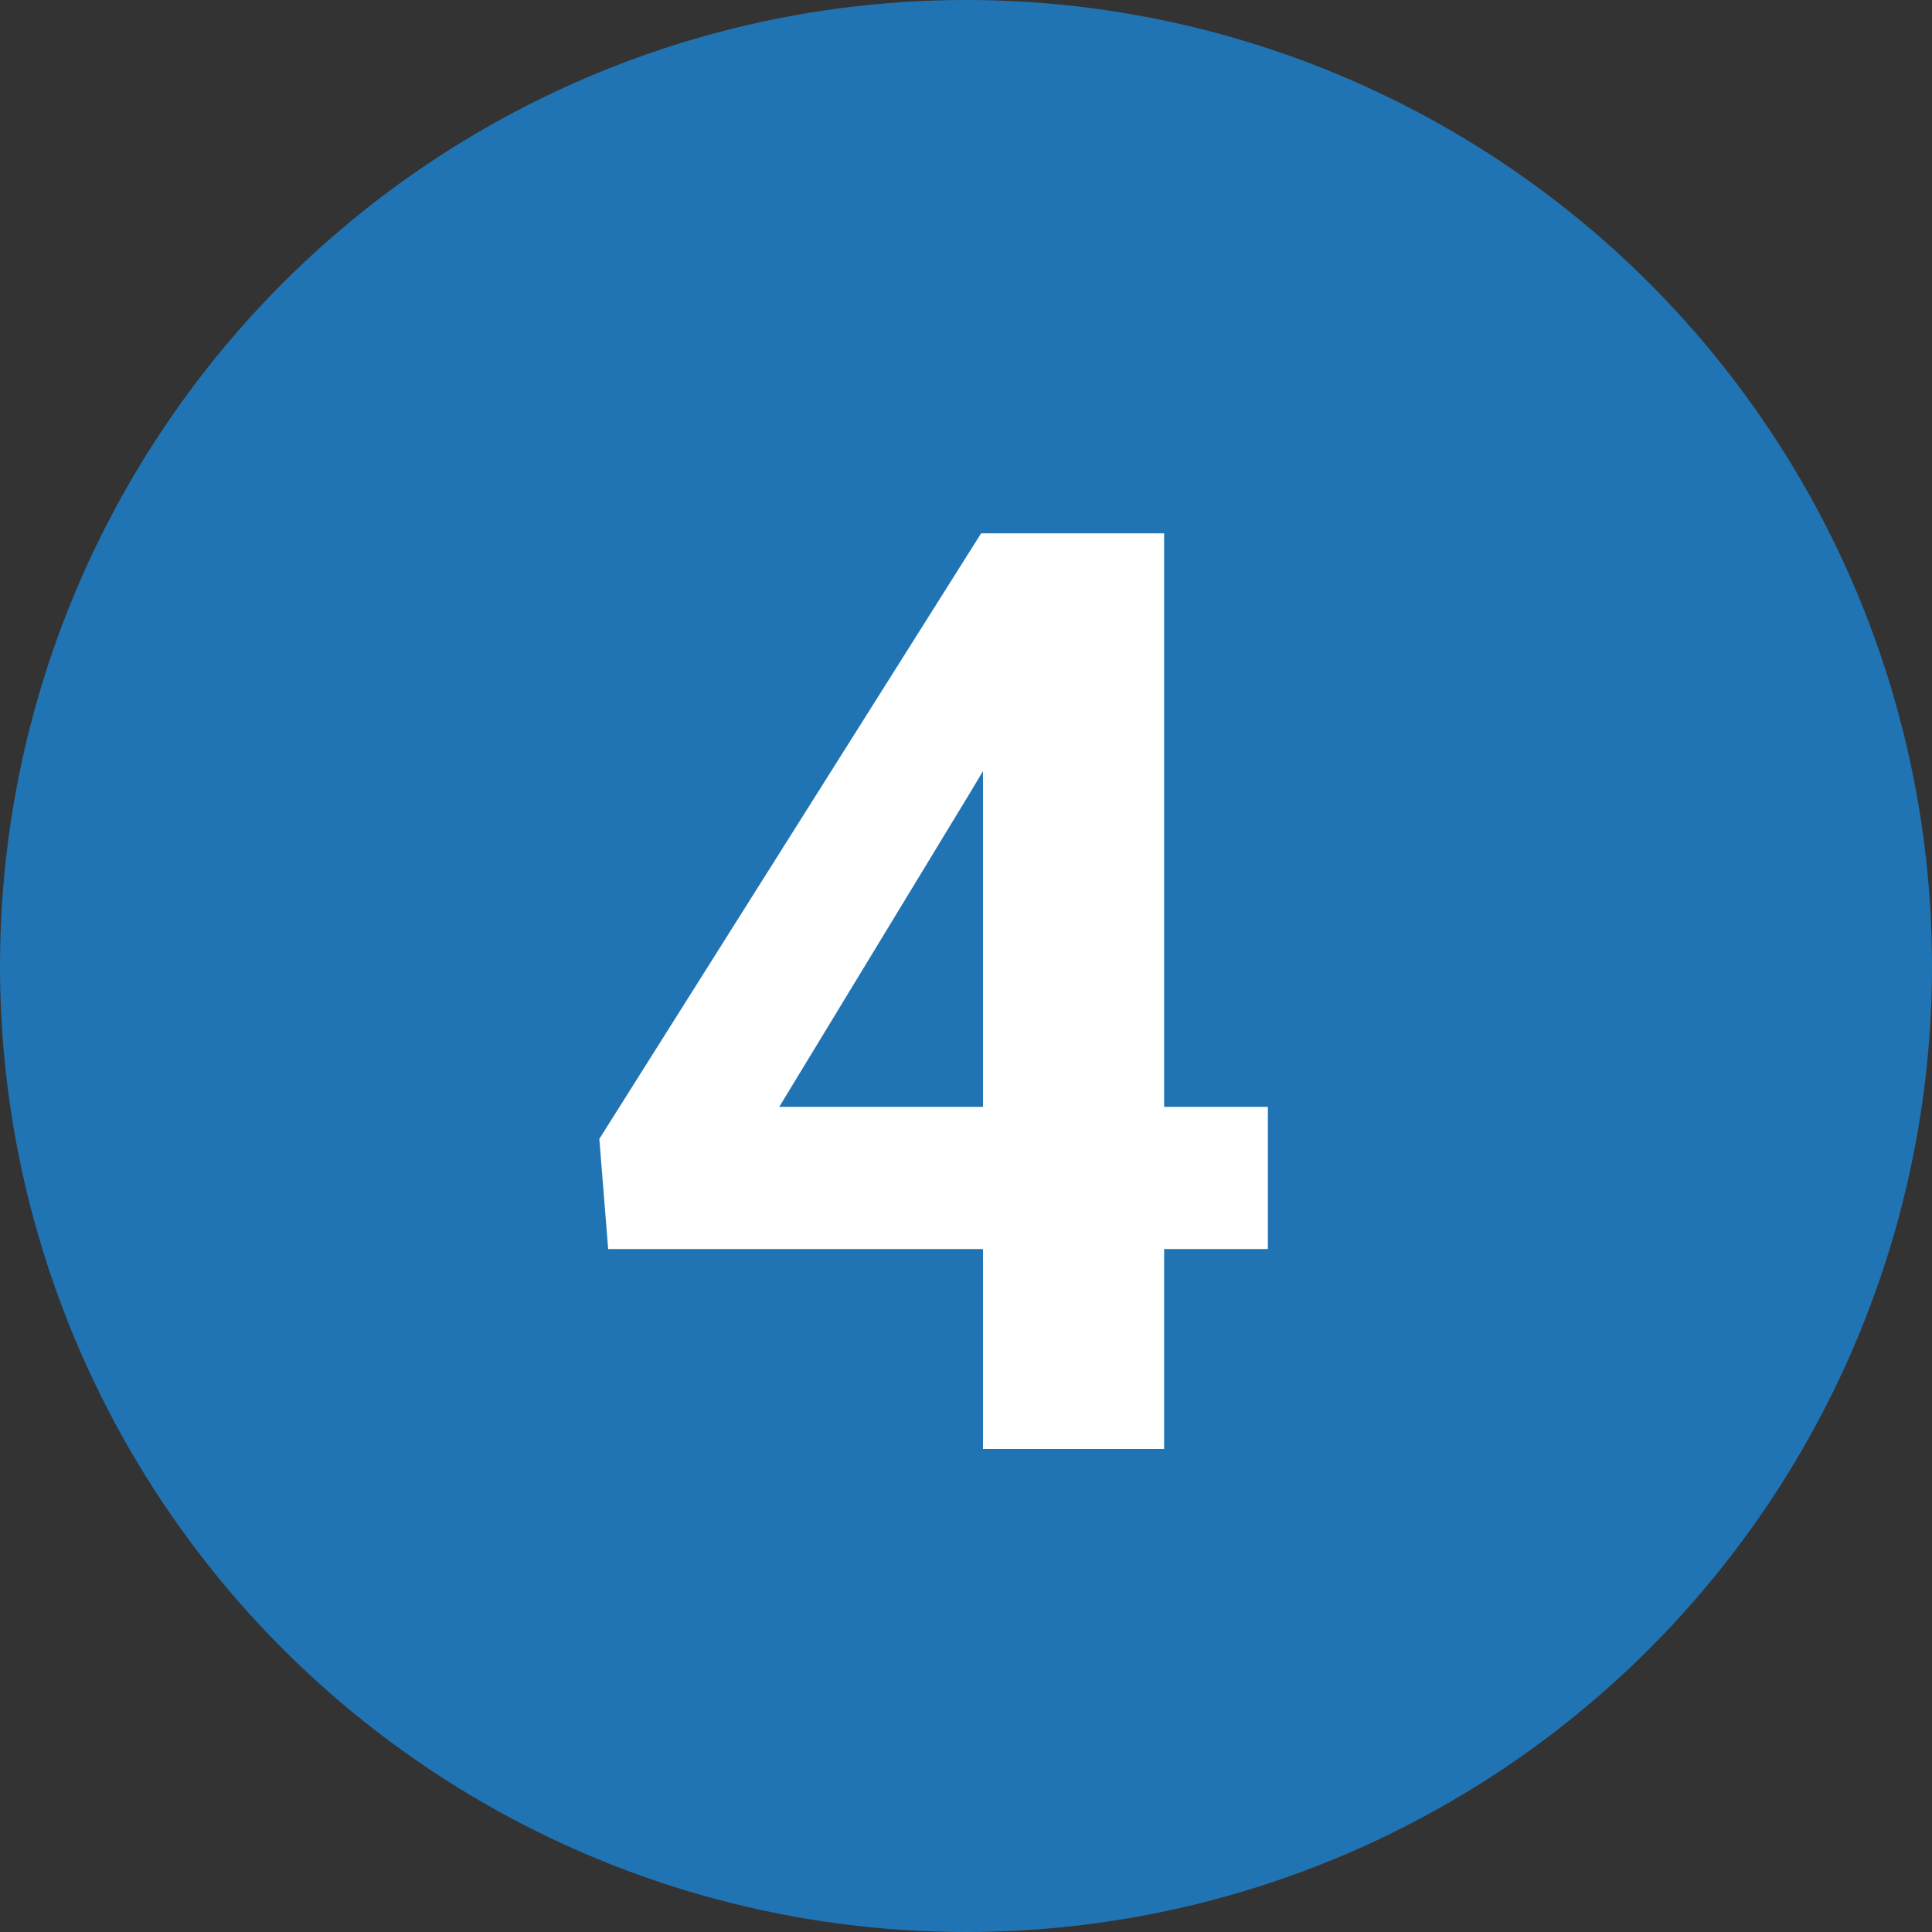 <svg width="24" height="24" viewBox="0 0 24 24" fill="none" xmlns="http://www.w3.org/2000/svg">
<rect x="0" y="0" width="24" height="24" fill="#333333" stroke="none"/>
<circle cx="12" cy="12" r="12" fill="#2174B4"/>
<path d="M15.75 13.75V15.516H7.555L7.445 14.148L12.188 6.625H13.977L12.039 9.867L9.68 13.75H15.75ZM14.461 6.625V18H12.211V6.625H14.461Z" fill="white"/>
</svg>
